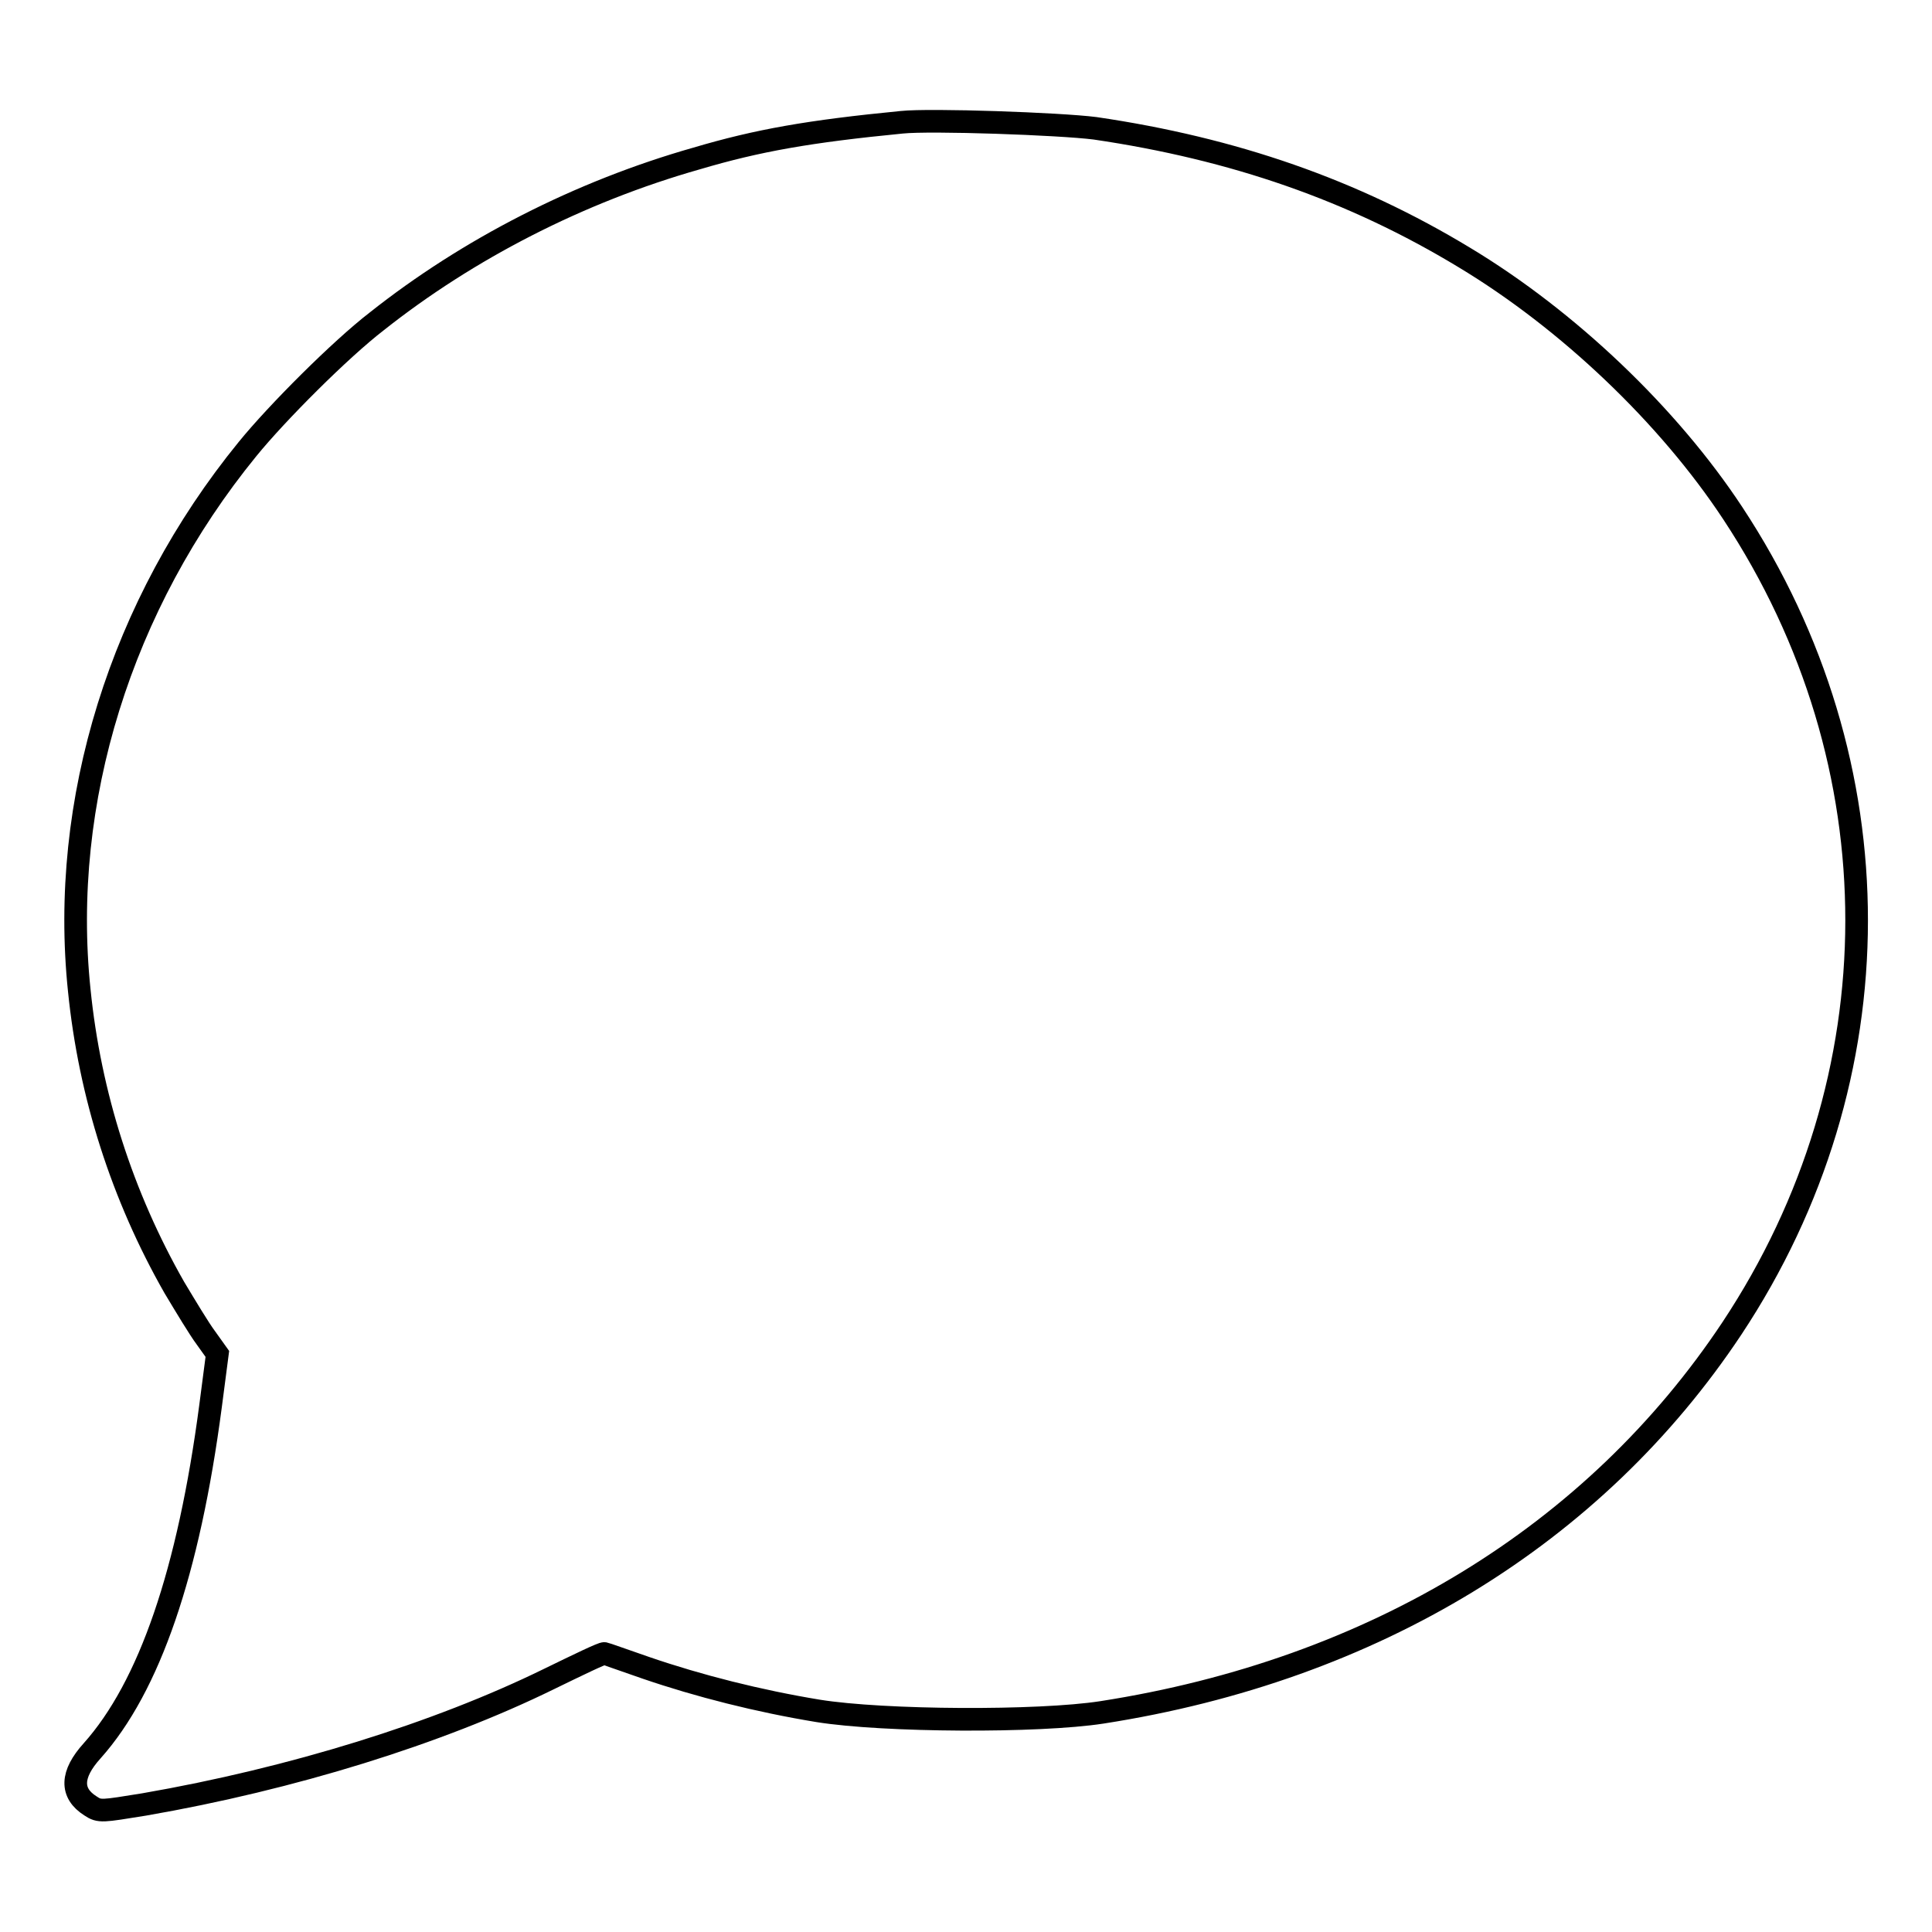 <?xml version="1.0" encoding="utf-8"?>
<!-- Svg Vector Icons : http://www.onlinewebfonts.com/icon -->
<!DOCTYPE svg PUBLIC "-//W3C//DTD SVG 1.1//EN" "http://www.w3.org/Graphics/SVG/1.1/DTD/svg11.dtd">
<svg version="1.1" xmlns="http://www.w3.org/2000/svg" xmlns:xlink="http://www.w3.org/1999/xlink" x="0px" y="0px" viewBox="0 0 256 256" enable-background="new 0 0 256 256" xml:space="preserve">
<g><g><g><path stroke-width="3" fill-opacity="0" stroke="#000000"  d="M119.5,16.2c-12.3,1.2-19.1,2.4-27.2,4.8C76.8,25.4,62,33,49.9,42.6c-4.8,3.7-13.2,12.1-17.1,16.9C16,80.1,7.9,106.2,10.5,131.2c1.4,13.9,5.7,27.3,12.6,39.4c1.5,2.5,3.3,5.5,4.2,6.7l1.5,2.1l-0.9,6.9c-2.9,22-8.1,37.2-15.7,45.7c-2.8,3.1-2.9,5.6-0.2,7.3c1.2,0.8,1.5,0.7,7.1-0.2c19.6-3.4,38.9-9.4,53.6-16.6c3.9-1.9,7.2-3.5,7.4-3.4c0.1,0,2.6,0.9,5.5,1.9c7,2.4,14.9,4.4,22.8,5.7c8.7,1.4,29.2,1.5,37.6,0.2c36-5.6,65.3-23.5,83.5-50.9c22-33.2,22-74.8,0.1-108c-8.5-12.9-21.8-25.6-35.6-33.9c-14.7-8.9-30.5-14.4-48.9-17.1C140.4,16.4,123.3,15.8,119.5,16.2z"/></g></g></g>
</svg>
